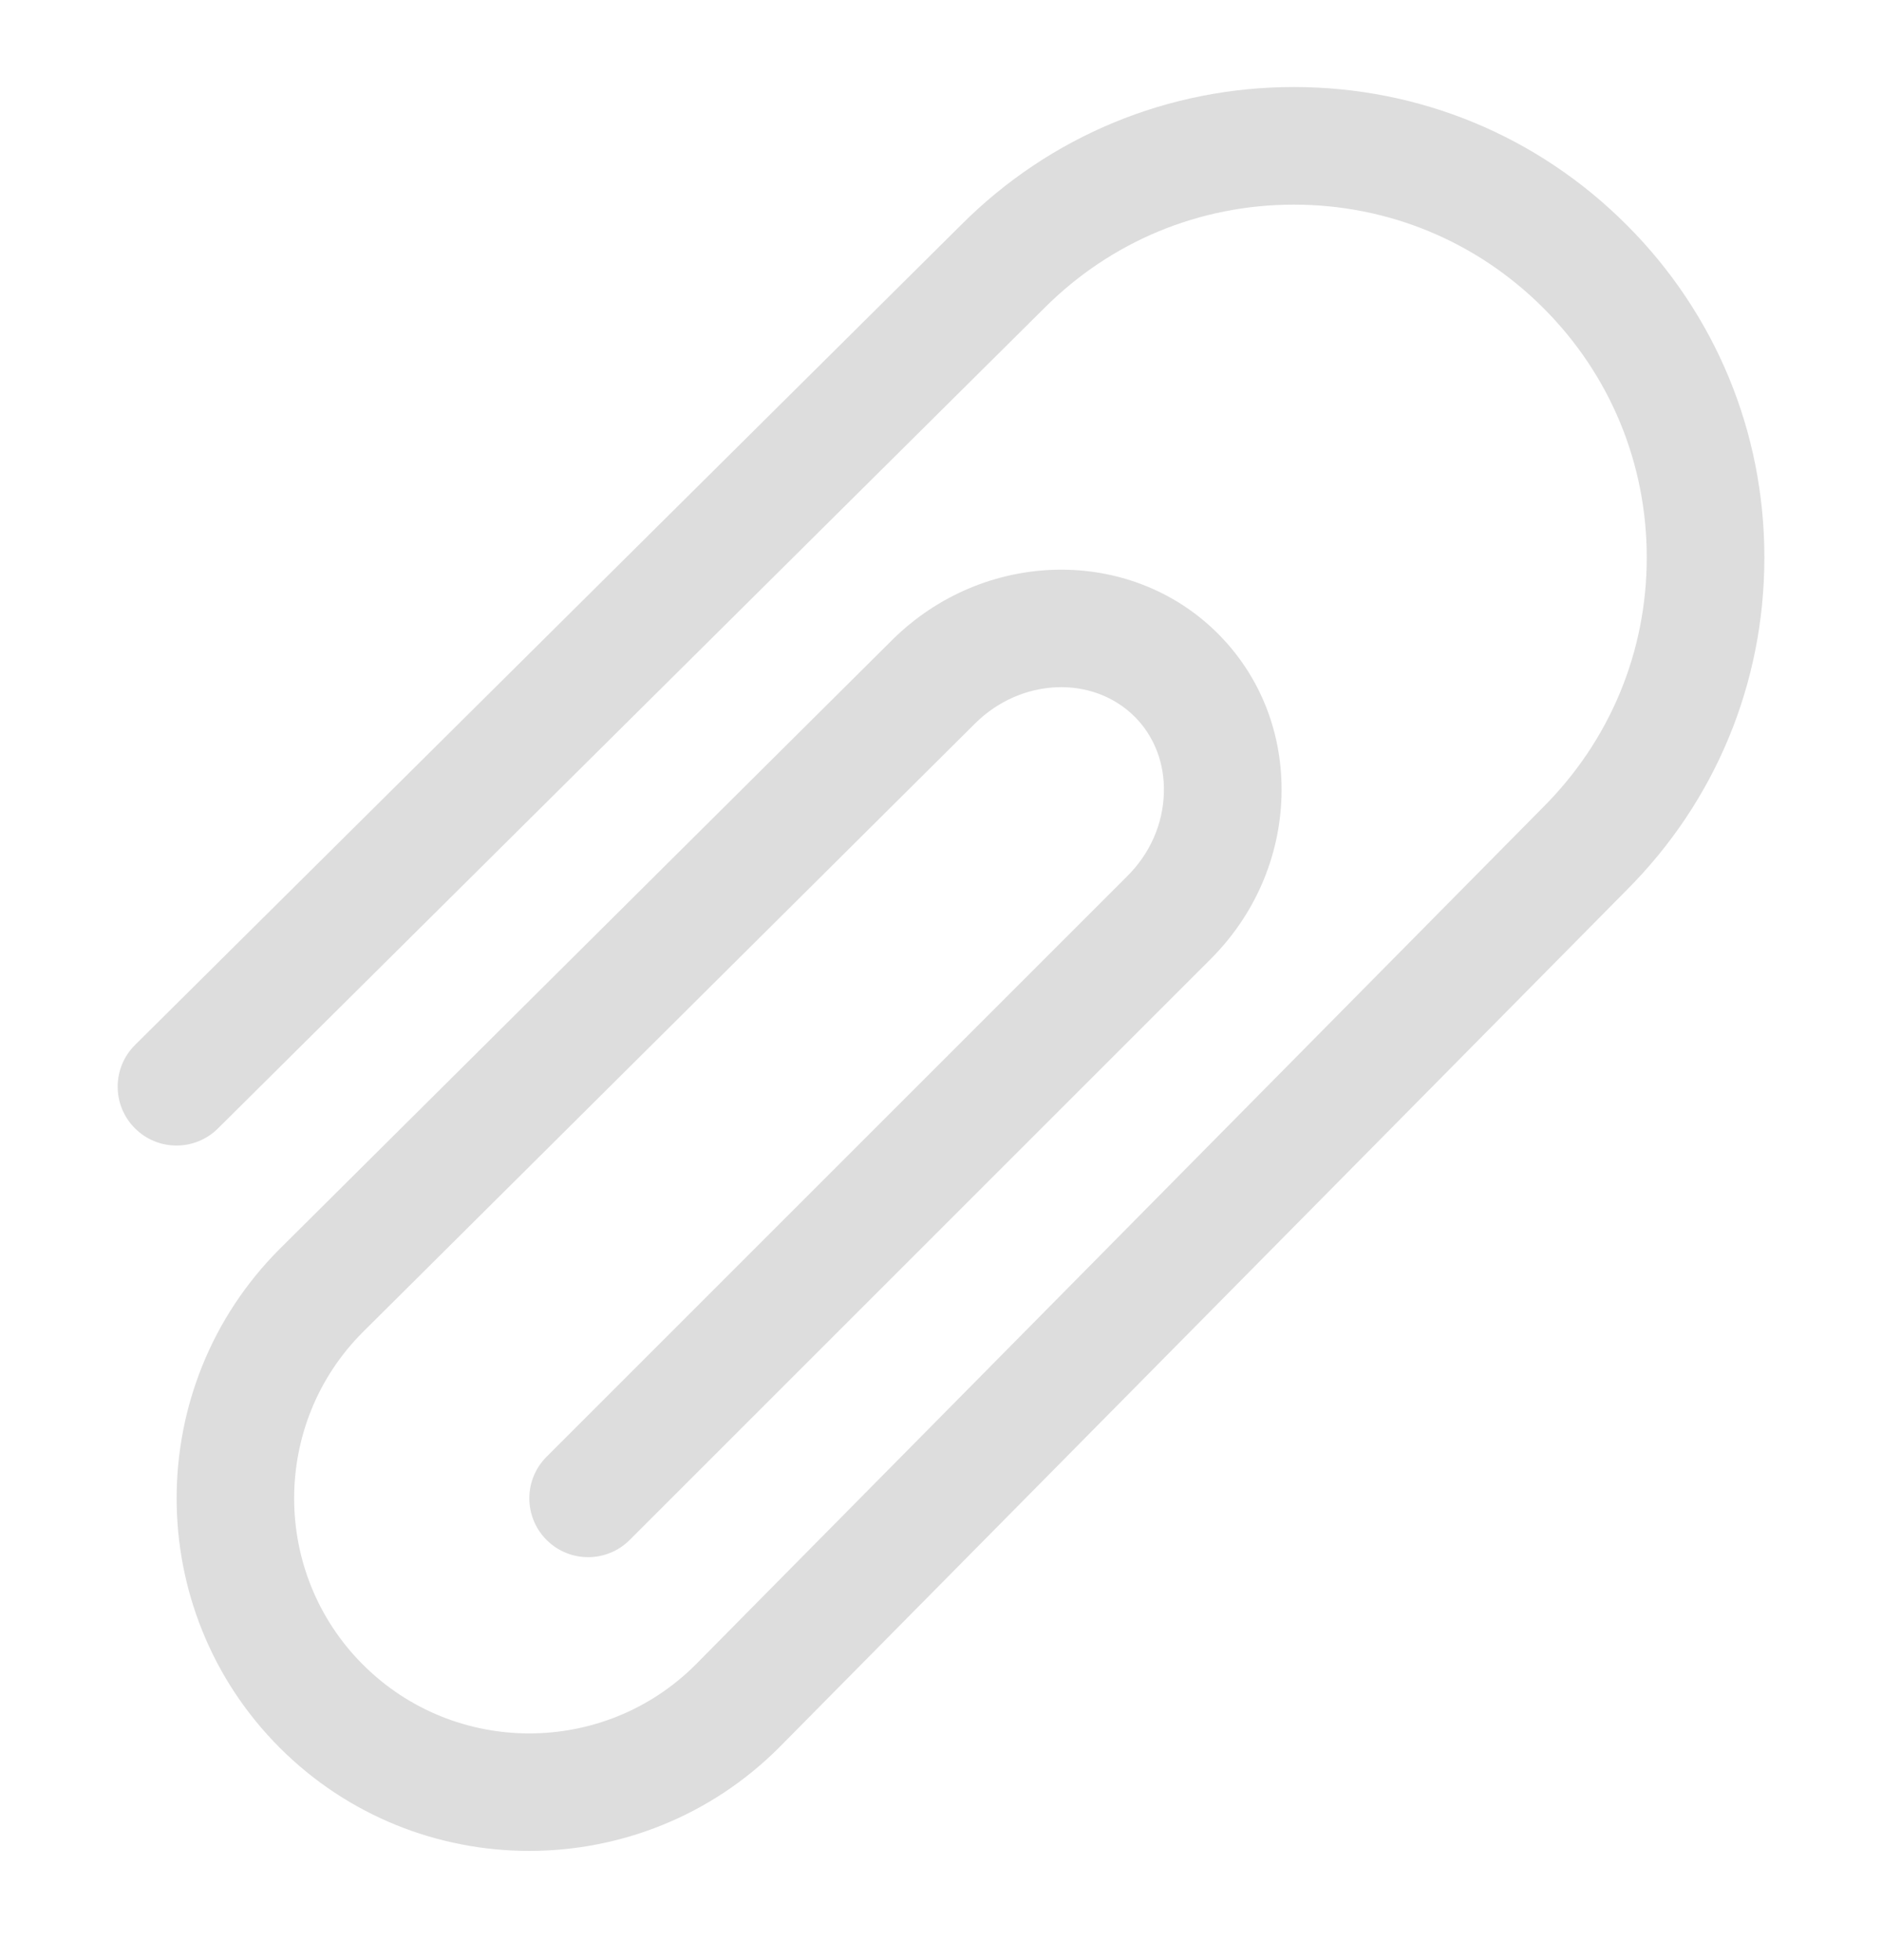 <svg width="24" height="25" viewBox="0 0 24 25" fill="none" xmlns="http://www.w3.org/2000/svg">
<path d="M22.5 7.11C22.5 8.713 21.876 10.22 20.743 11.353L9.935 22.289C9.056 23.168 7.902 23.607 6.749 23.607C5.597 23.607 4.445 23.169 3.568 22.292C1.814 20.537 1.814 17.682 3.568 15.928L11.375 8.165C12.547 7 14.411 6.962 15.53 8.08C16.077 8.627 16.365 9.365 16.342 10.159C16.319 10.936 15.998 11.673 15.44 12.231L8.03 19.641C7.737 19.934 7.263 19.934 6.97 19.641C6.677 19.347 6.677 18.873 6.97 18.58L14.379 11.171C14.666 10.884 14.831 10.509 14.842 10.115C14.854 9.738 14.721 9.392 14.47 9.141C13.934 8.607 13.02 8.645 12.434 9.228L4.627 16.99C3.459 18.159 3.459 20.062 4.628 21.231C5.798 22.401 7.701 22.401 8.871 21.231L19.678 10.296C20.532 9.442 21 8.313 21 7.11C21 5.908 20.532 4.779 19.682 3.929C18.832 3.078 17.702 2.61 16.5 2.61C15.298 2.61 14.168 3.078 13.318 3.929L2.779 14.393C2.484 14.685 2.01 14.683 1.718 14.388C1.427 14.094 1.428 13.62 1.722 13.328L12.259 2.866C13.39 1.734 14.897 1.11 16.5 1.11C18.103 1.11 19.61 1.734 20.743 2.868C21.876 4.001 22.5 5.508 22.5 7.11Z" fill="#DDDDDD"/>
</svg>
